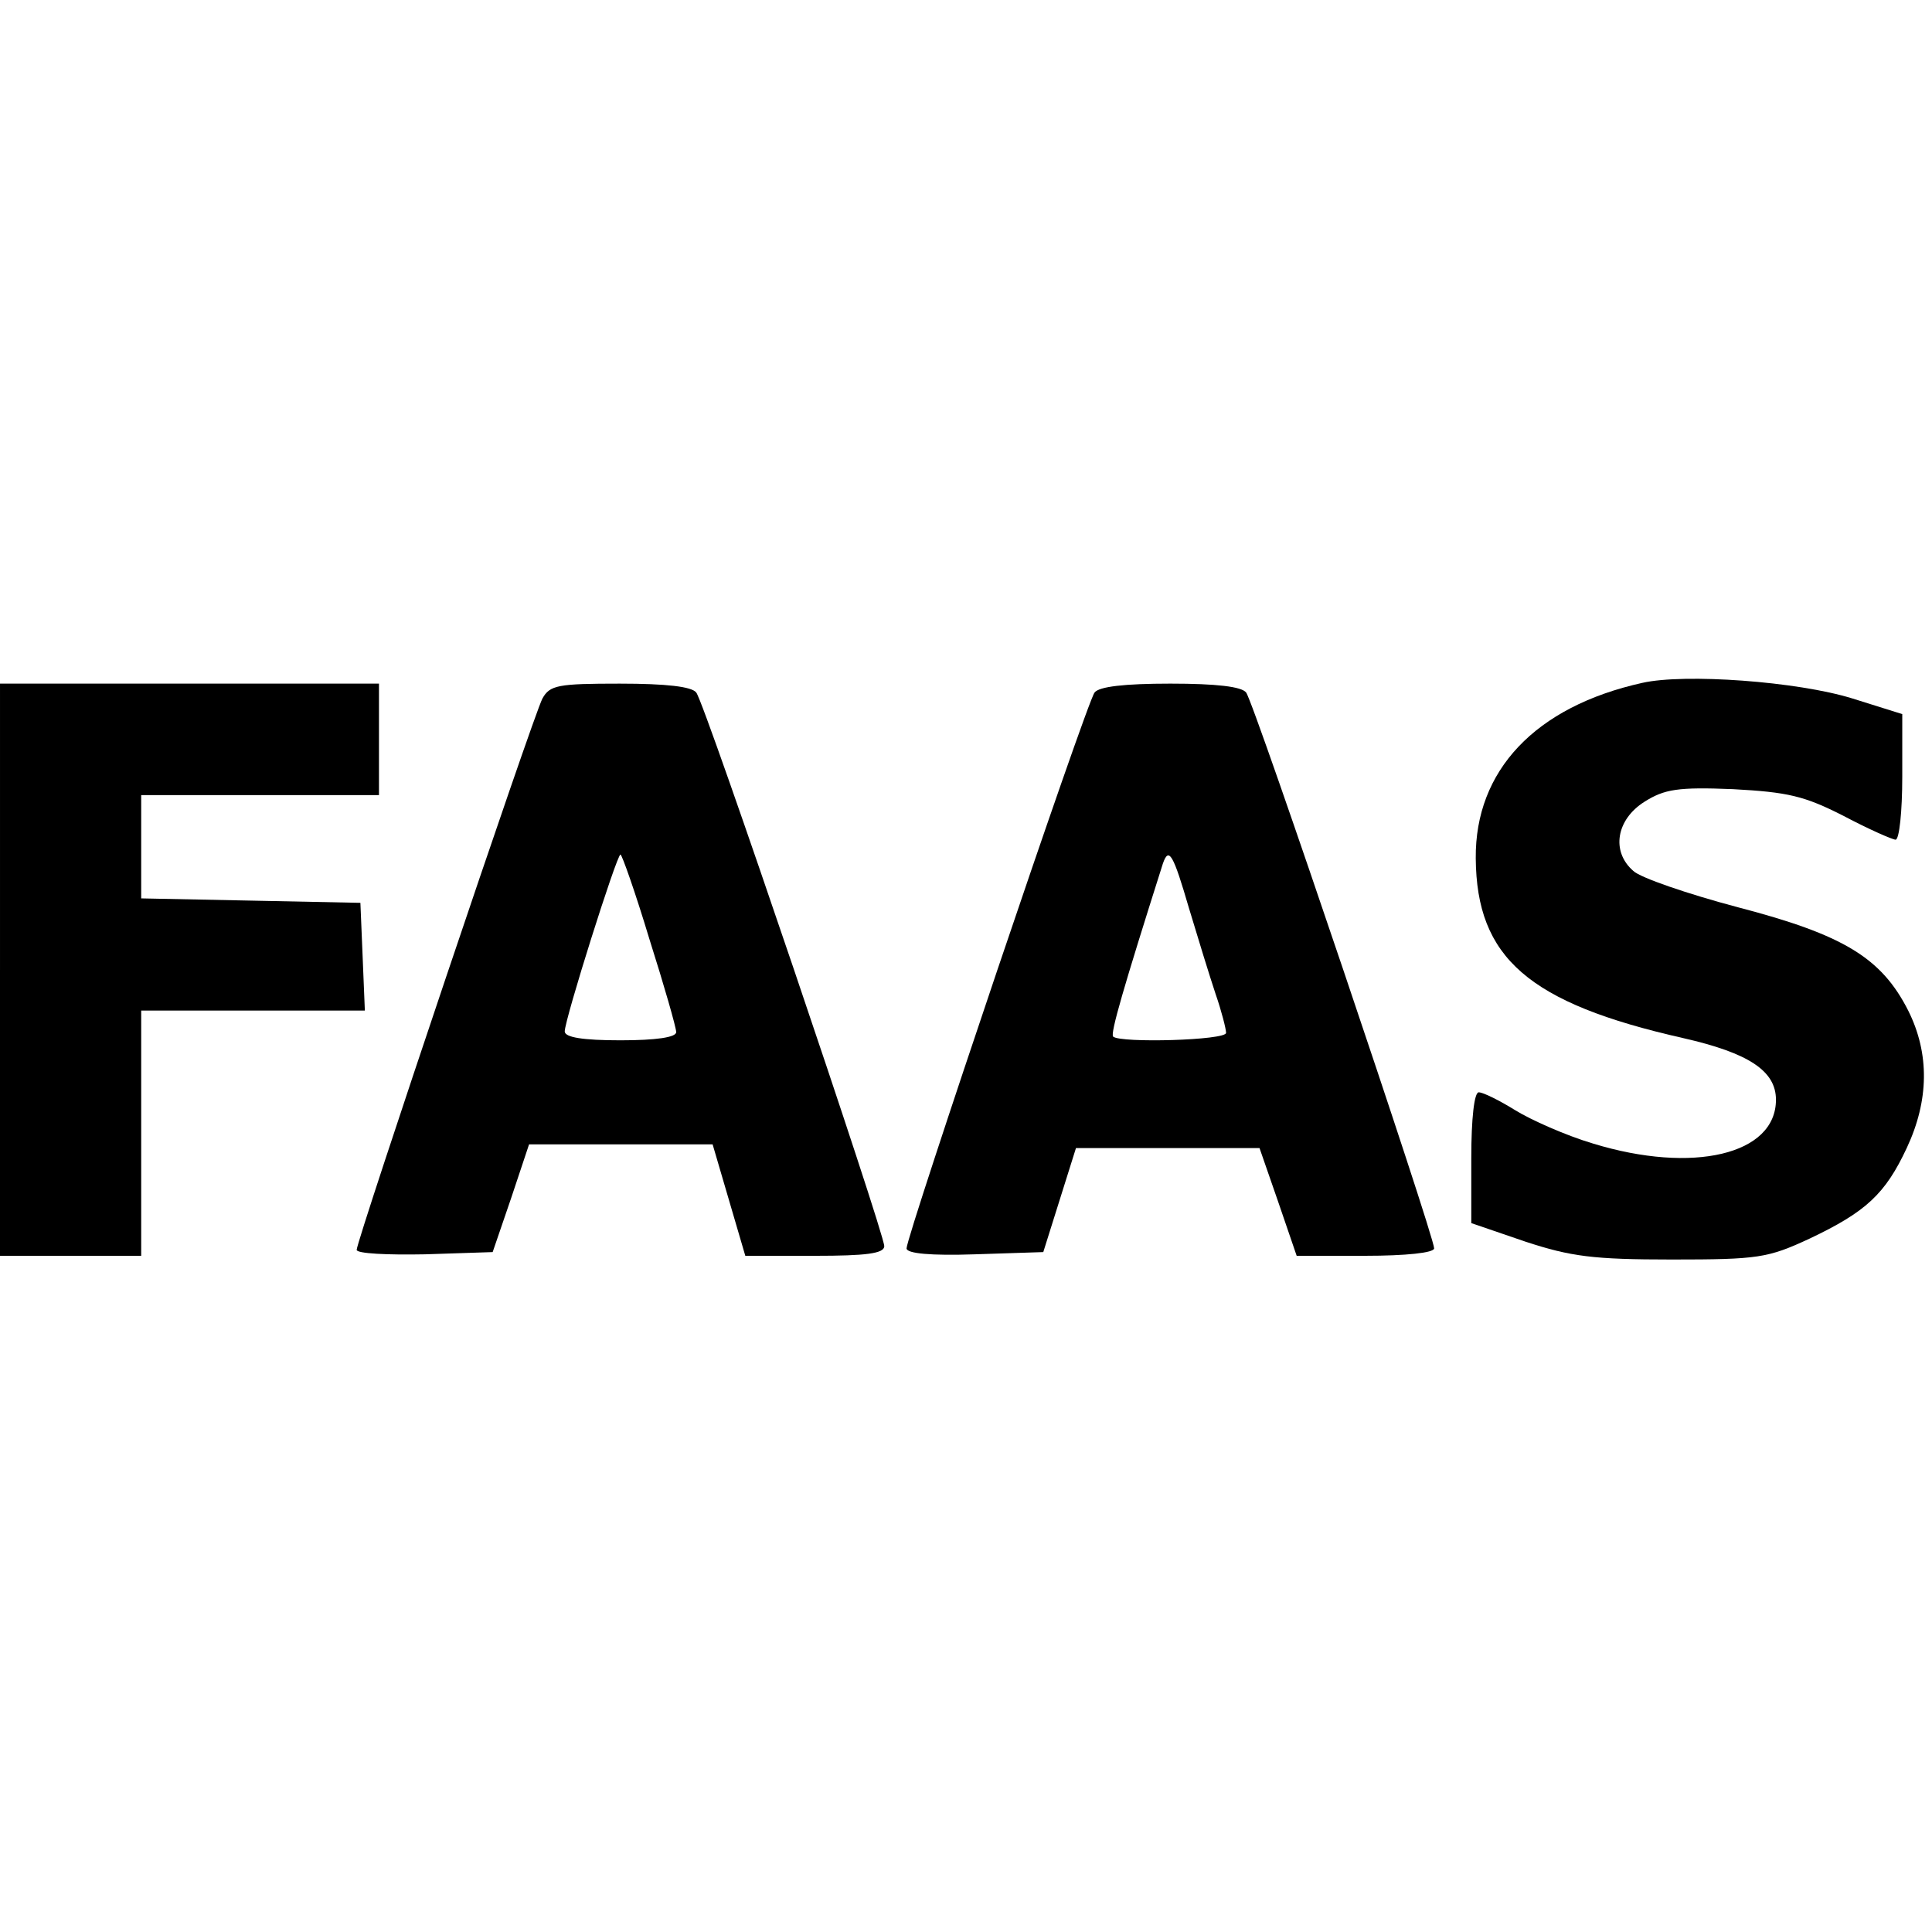 <?xml version="1.0" standalone="no"?>
<!DOCTYPE svg PUBLIC "-//W3C//DTD SVG 20010904//EN"
 "http://www.w3.org/TR/2001/REC-SVG-20010904/DTD/svg10.dtd">
<svg version="1.0" xmlns="http://www.w3.org/2000/svg"
 width="260pt" height="260pt" viewBox="0 0 260 260"
 preserveAspectRatio="xMidYMid meet">
<g transform="translate(0,260) scale(0.1,-0.1)"
fill="#000000" stroke="none">
<path d="M2210 1681 c-144 -32 -225 -118 -224 -236 1 -134 71 -195 279 -242
88 -20 125 -44 125 -83 0 -74 -112 -100 -246 -59 -37 11 -84 32 -105 45 -21
13 -43 24 -49 24 -6 0 -10 -35 -10 -88 l0 -88 73 -25 c61 -20 91 -24 197 -24
116 0 129 2 185 28 76 36 102 60 131 122 30 64 31 127 2 185 -36 71 -87 102
-229 139 -68 18 -132 40 -141 49 -30 26 -23 69 15 93 27 17 45 20 119 17 74
-4 96 -9 149 -36 34 -18 66 -32 70 -32 5 0 9 38 9 85 l0 84 -67 21 c-74 23
-226 34 -283 21z"/>
<path d="M0 1295 l0 -385 95 0 95 0 0 165 0 165 150 0 151 0 -3 73 -3 72 -147
3 -148 3 0 69 0 70 160 0 160 0 0 75 0 75 -255 0 -255 0 0 -385z"/>
<path d="M730 1660 c-12 -22 -250 -729 -250 -742 0 -5 41 -7 92 -6 l91 3 25
73 24 72 124 0 123 0 22 -75 22 -75 94 0 c68 0 93 3 93 13 0 18 -241 730 -253
745 -6 8 -40 12 -103 12 -83 0 -94 -2 -104 -20z m144 -324 c20 -63 36 -119 36
-125 0 -7 -27 -11 -75 -11 -51 0 -75 4 -75 12 0 16 70 238 75 238 2 0 20 -51
39 -114z"/>
<path d="M1473 1668 c-11 -14 -253 -731 -253 -748 0 -7 33 -10 92 -8 l92 3 22
70 22 70 123 0 124 0 25 -72 25 -73 92 0 c55 0 93 4 93 10 0 17 -242 734 -253
748 -6 8 -40 12 -102 12 -62 0 -96 -4 -102 -12z m127 -290 c12 -40 28 -92 36
-116 8 -23 14 -47 14 -52 0 -10 -142 -14 -152 -5 -4 4 14 66 67 233 8 23 14
12 35 -60z"/>
</g>
</svg>
